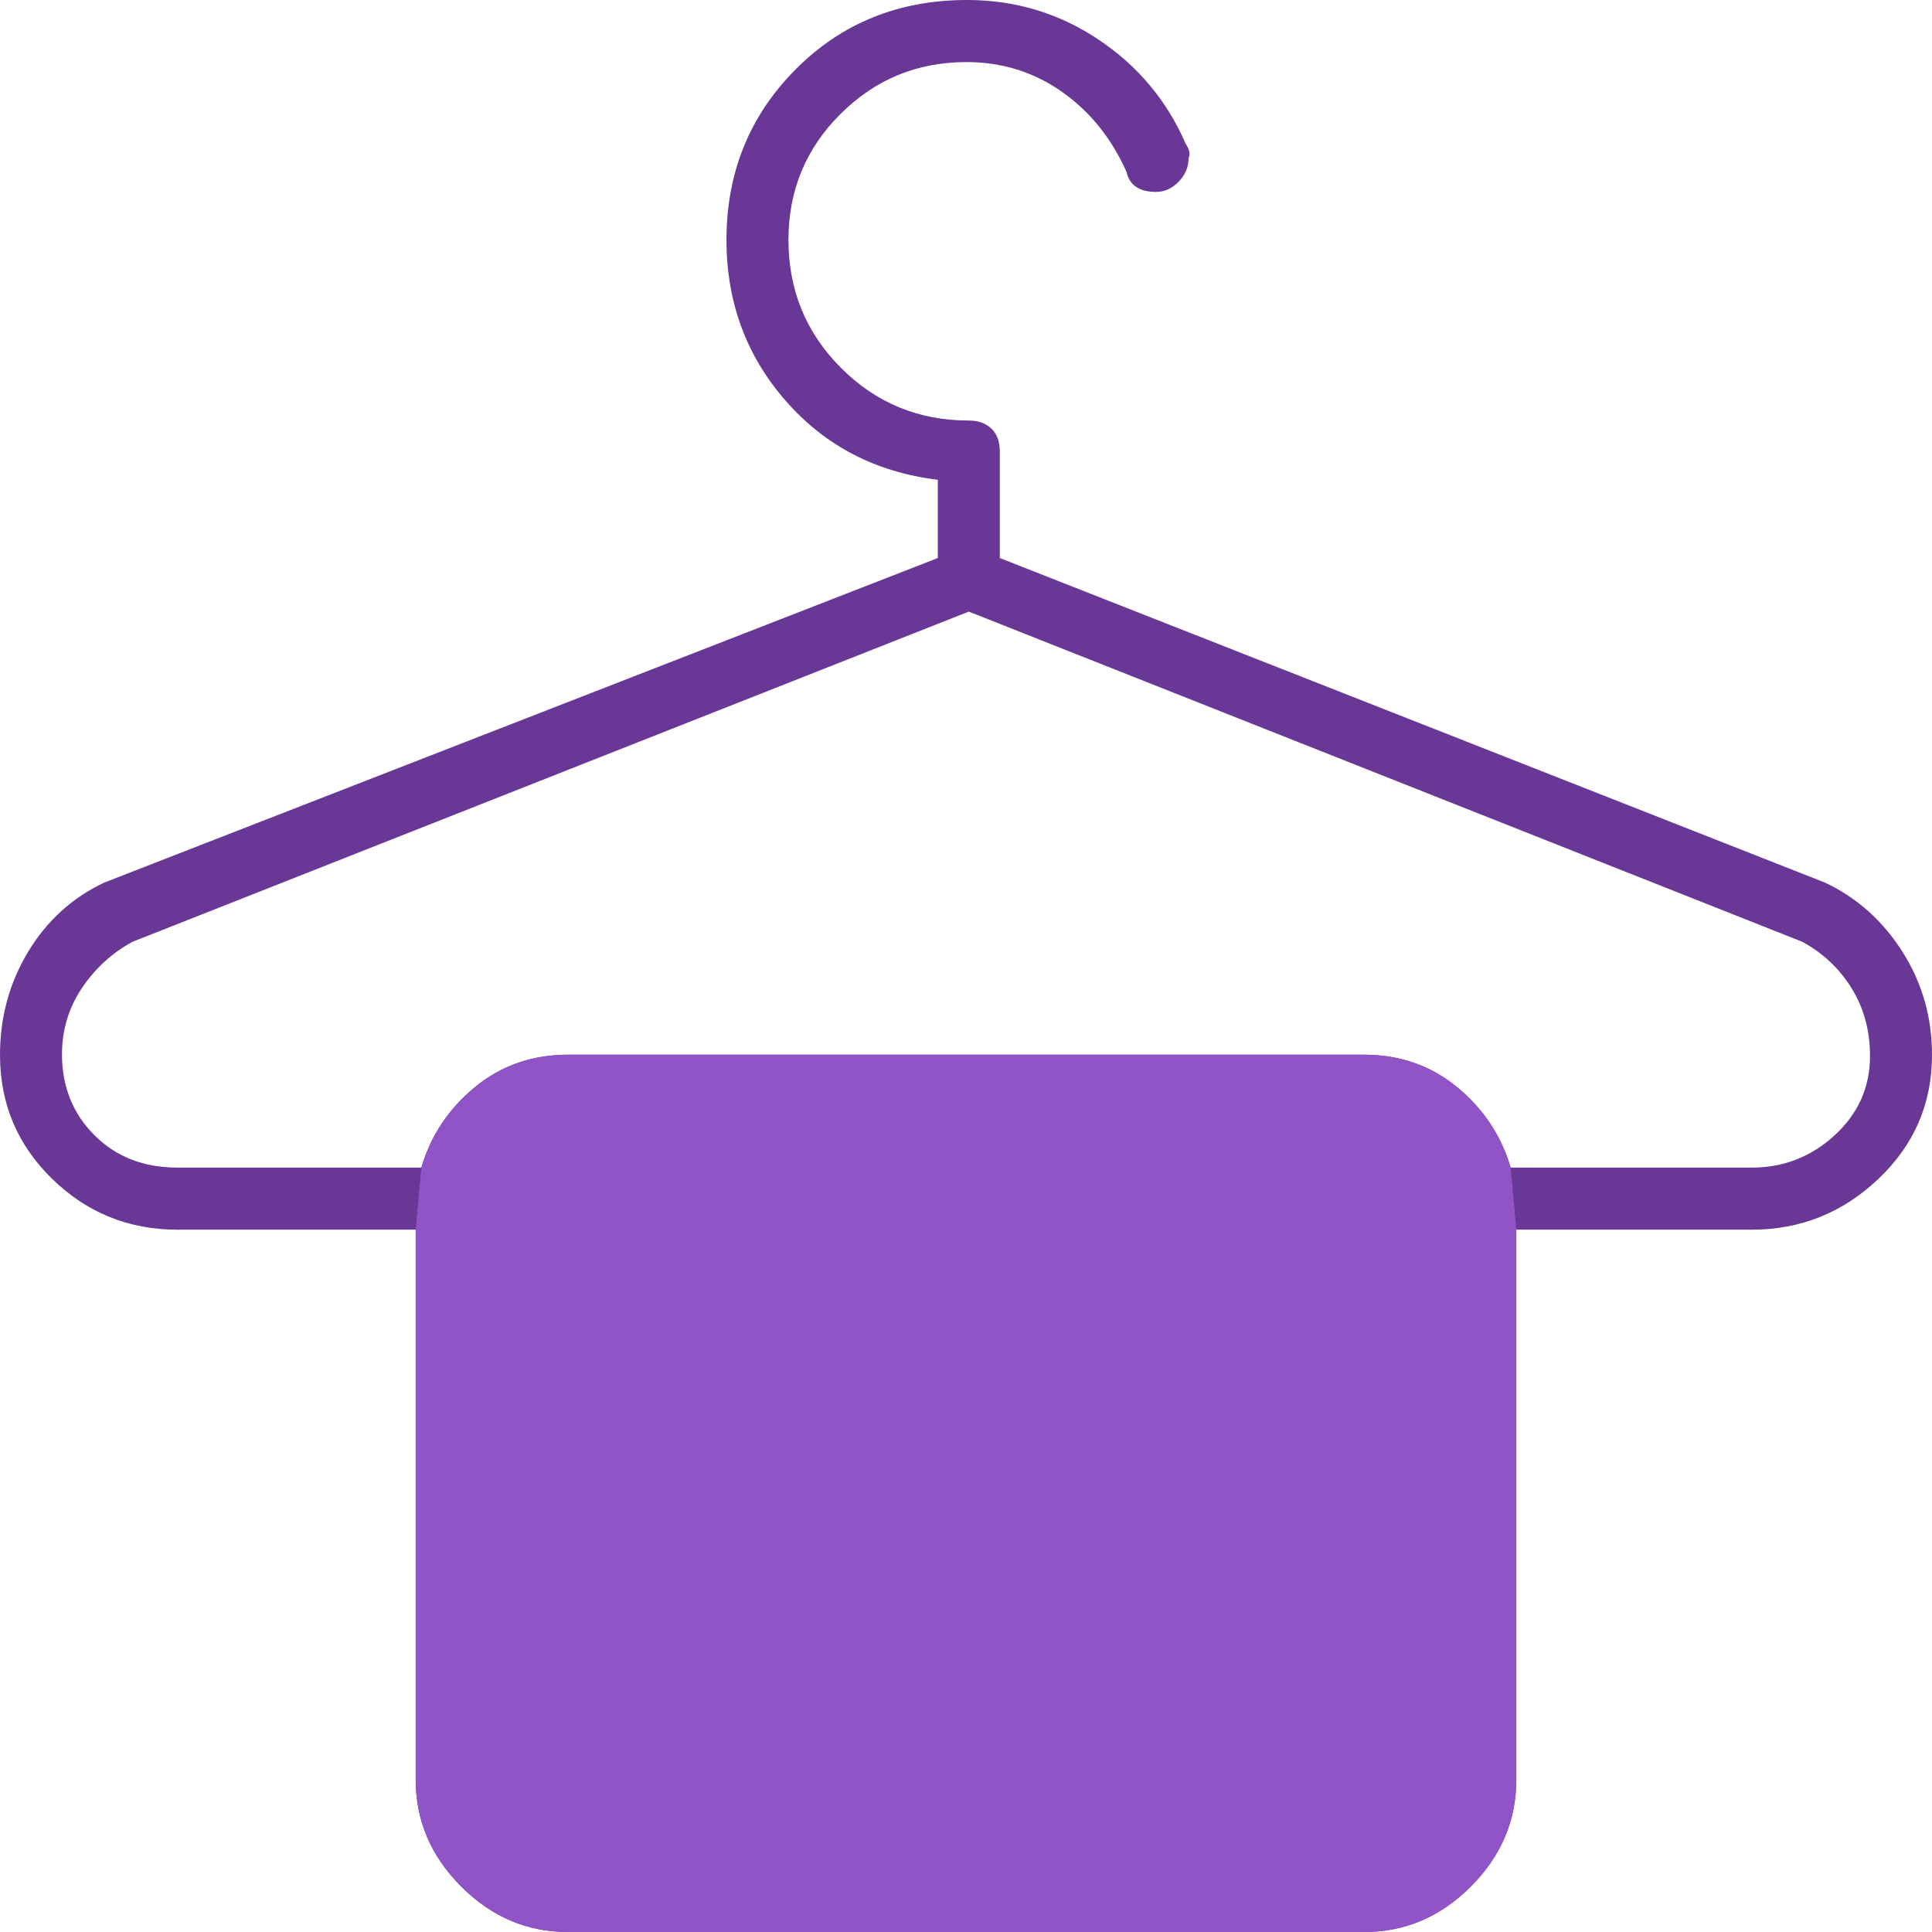 <?xml version="1.0" encoding="UTF-8"?>
<svg id="automotive" xmlns="http://www.w3.org/2000/svg" viewBox="0 0 60 60">
  <defs>
    <style>
      .cls-1 {
        fill: #693795;
      }

      .cls-2 {
        fill: #9054c6;
      }
    </style>
  </defs>
  <path class="cls-1" d="M17.636,60c-1.269,0-2.374-.471-3.314-1.414-.941-.942-1.412-2.048-1.412-3.319v-17.078h-7.397c-1.517,0-2.815-.526-3.894-1.579-1.079-1.052-1.619-2.335-1.619-3.847,0-1.174.292-2.243.875-3.207.583-.964,1.371-1.68,2.363-2.147l25.887-10.079v-2.43c-1.925-.234-3.501-1.052-4.726-2.454s-1.838-3.068-1.838-4.996c0-2.089.715-3.853,2.144-5.292,1.429-1.439,3.207-2.158,5.331-2.158,1.492,0,2.851.409,4.076,1.227s2.13,1.899,2.713,3.243c.117.175.146.321.088.438,0,.276-.102.52-.307.733-.205.213-.441.319-.707.319-.261,0-.468-.053-.62-.16-.153-.106-.25-.258-.291-.454-.467-1.052-1.138-1.884-2.013-2.498-.875-.614-1.862-.92-2.961-.92-1.527,0-2.83.536-3.909,1.609-1.079,1.073-1.619,2.377-1.619,3.913,0,1.56.544,2.885,1.632,3.975,1.088,1.09,2.411,1.635,3.969,1.635.292,0,.525.083.7.249.175.165.263.404.263.715v3.306l25.624,10.079c.992.467,1.794,1.183,2.407,2.147s.919,2.033.919,3.207c0,1.512-.554,2.794-1.663,3.847-1.109,1.053-2.421,1.579-3.938,1.579h-7.309v17.078c0,1.271-.47,2.377-1.411,3.319-.941.942-2.046,1.414-3.315,1.414h-24.728ZM5.513,36.261h7.572c.292-.993.846-1.826,1.663-2.498.817-.672,1.779-1.008,2.888-1.008h24.728c1.109,0,2.071.336,2.888,1.008s1.371,1.505,1.663,2.498h7.484c.992,0,1.852-.336,2.582-1.008s1.094-1.491,1.094-2.458c0-.786-.19-1.486-.569-2.1s-.89-1.096-1.532-1.446l-25.887-10.255L4.113,29.249c-.642.351-1.167.833-1.575,1.446s-.613,1.296-.613,2.047c0,1.002.335,1.839,1.006,2.511.671.672,1.532,1.008,2.582,1.008ZM17.636,58.072h24.728c.817,0,1.488-.263,2.013-.789s.788-1.198.788-2.016v-17.779c0-.818-.263-1.49-.788-2.016s-1.196-.789-2.013-.789h-24.728c-.817,0-1.488.263-2.013.789s-.788,1.198-.788,2.016v17.779c0,.818.263,1.49.788,2.016.525.526,1.196.789,2.013.789ZM17.636,34.683h-2.8,30.329-27.529Z"/>
  <path class="cls-2" d="M46.915,36.261c-.292-.993-.846-1.826-1.663-2.498-.817-.672-1.779-1.008-2.888-1.008h-24.728c-1.109,0-2.071.336-2.888,1.008-.817.672-1.371,1.505-1.663,2.498l-.175,1.928v17.078c0,1.271.471,2.377,1.412,3.319.94.942,2.045,1.414,3.314,1.414h24.728c1.269,0,2.374-.471,3.315-1.414.94-.942,1.411-2.048,1.411-3.319v-17.078l-.175-1.928Z"/>
</svg>